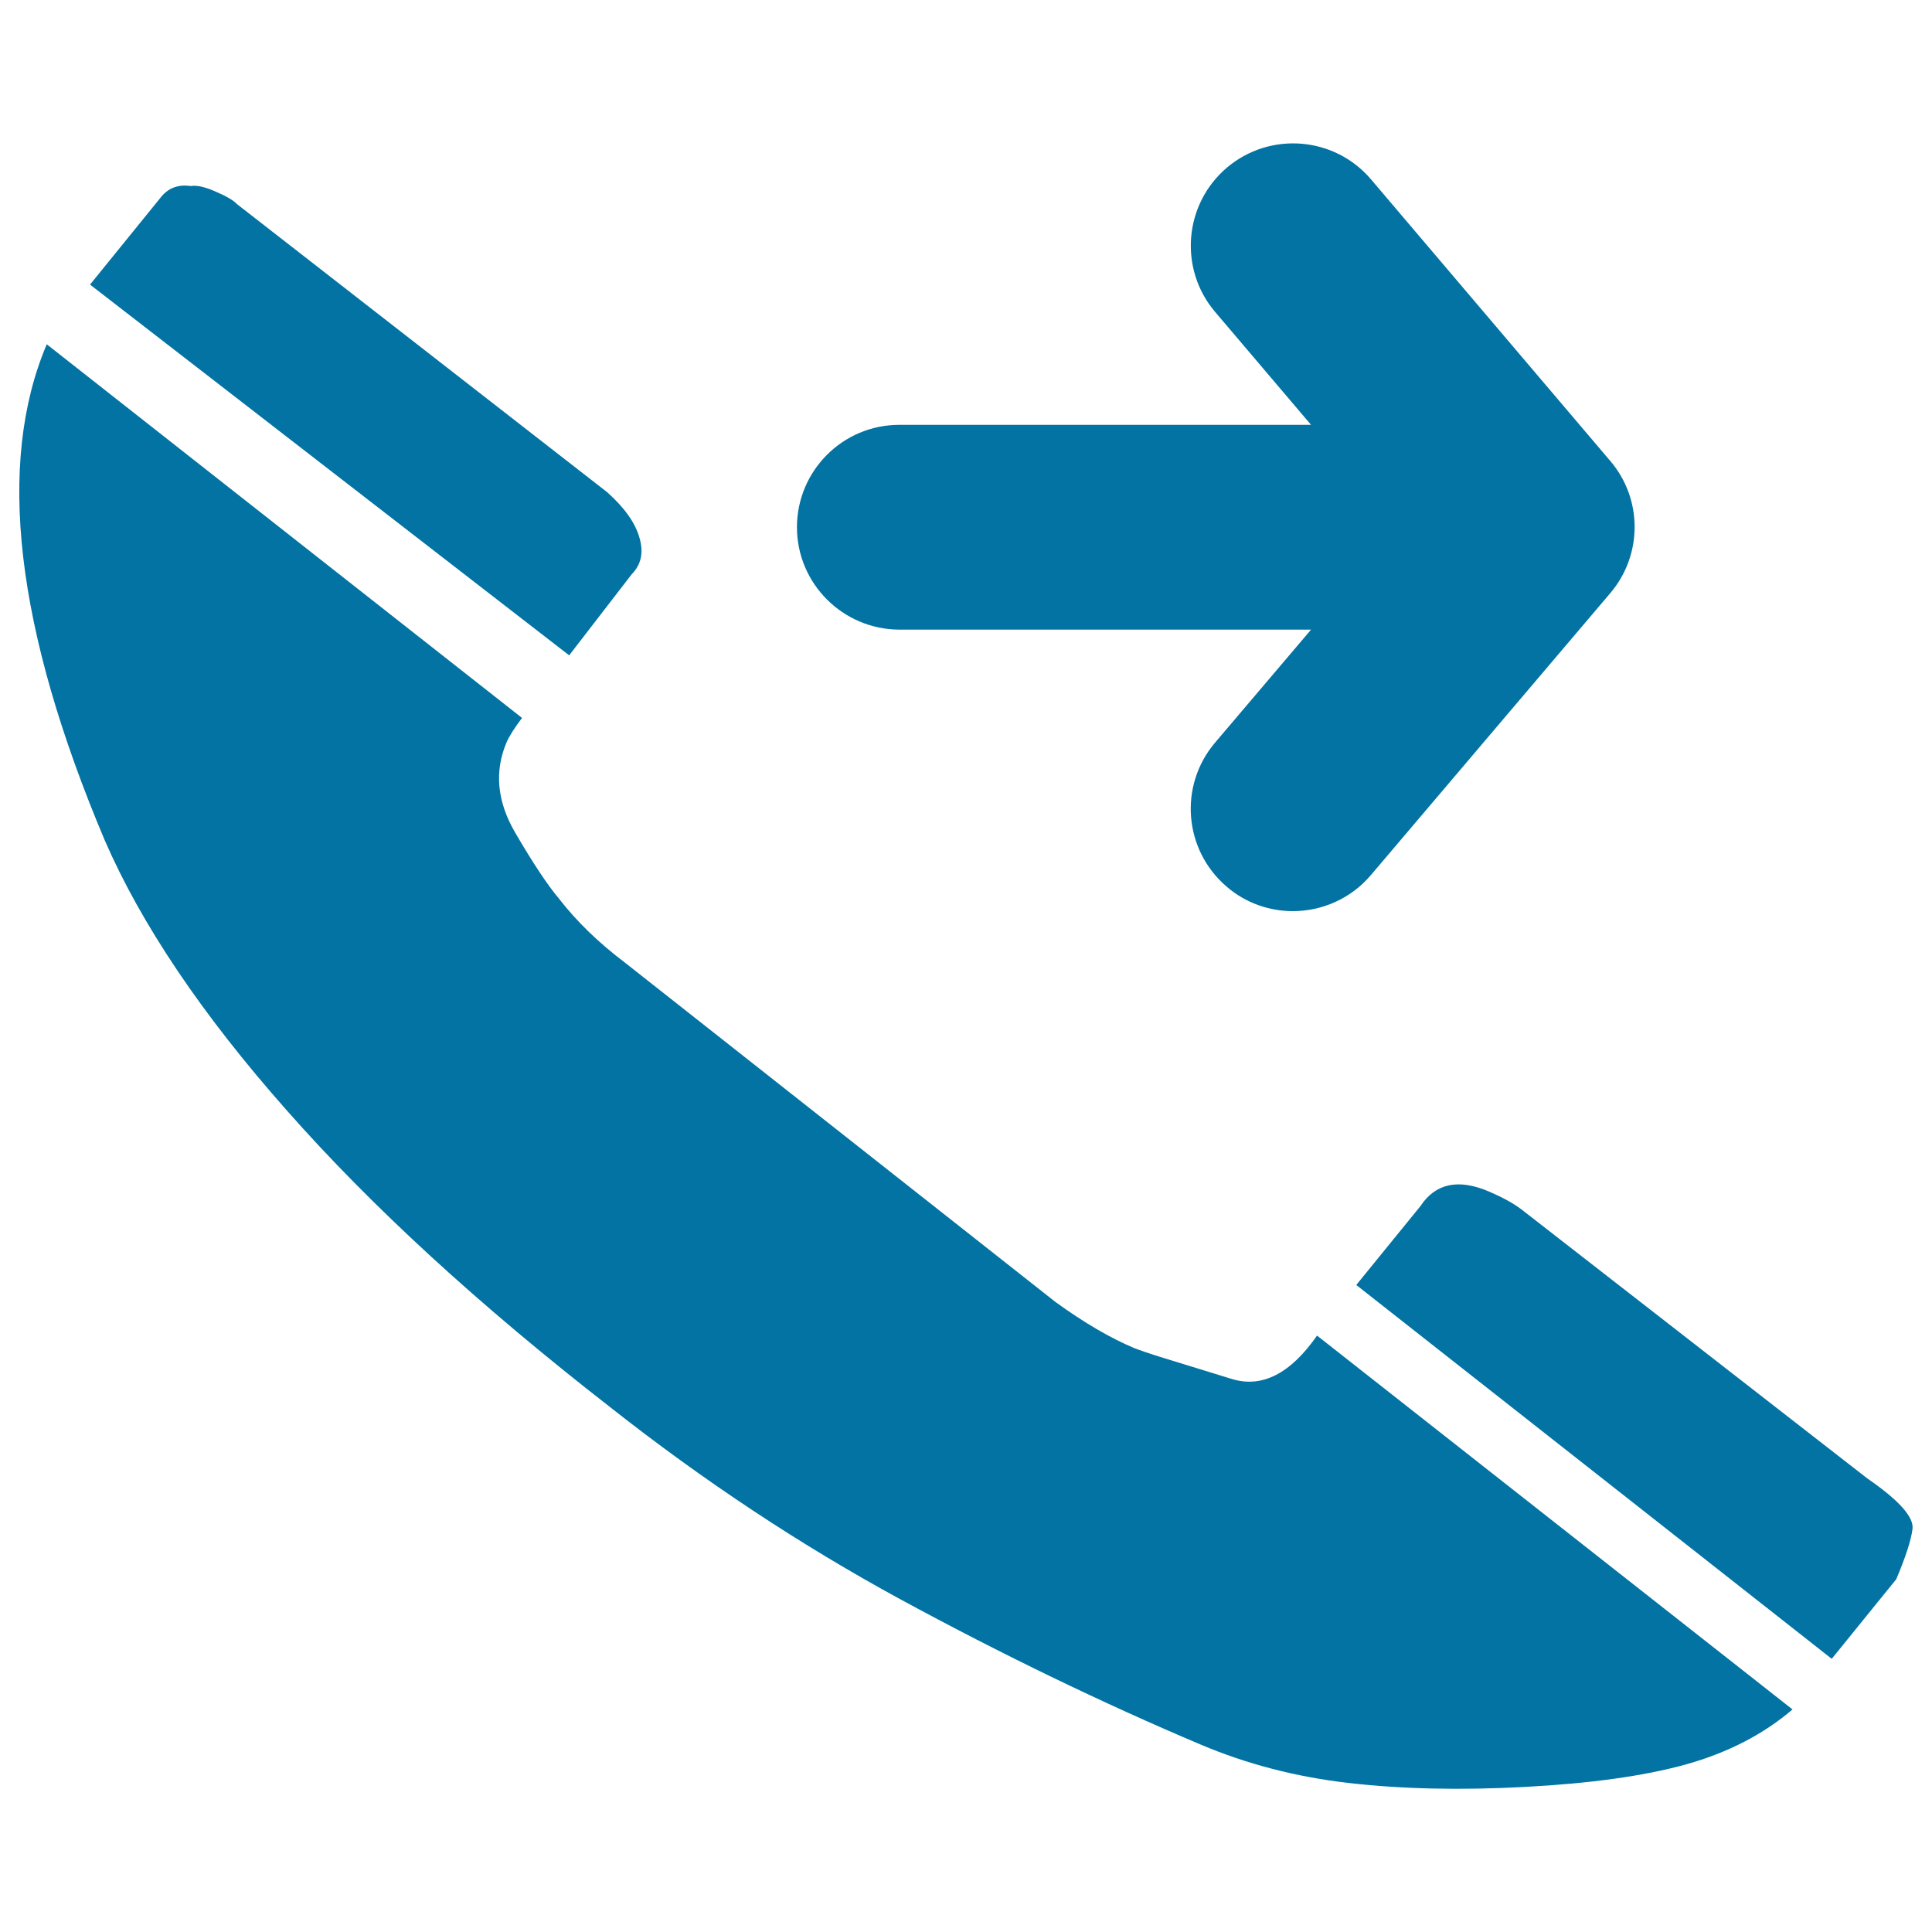 <svg xmlns="http://www.w3.org/2000/svg" viewBox="0 0 1000 1000" style="fill:#0273a2">
<title>Calling Out Symbol Of Auricular With Arrow SVG icon</title>
<g><path d="M412.5,272.9c0-29.2,23.7-53,52.9-53h213.2l-49.7-58.5c-18.9-22.3-16.1-55.7,6.1-74.6c22.3-18.9,55.7-16.2,74.6,6l123.8,145.7c16.9,19.7,16.9,48.8,0,68.6L709.6,452.9c-10.4,12.3-25.4,18.7-40.4,18.7c-12.1,0-24.3-4.1-34.2-12.6c-22.3-19-25-52.3-6.1-74.6l49.7-58.5H465.5C436.3,325.8,412.5,302.1,412.5,272.9z M327,297.2c4.9-5,6.2-11.3,4-18.8c-2.1-7.6-7.6-15.5-16.8-23.7L122.6,105.6c-1.7-1.9-5.7-4.2-11.6-6.7c-5.4-2.3-9.3-3.1-12.3-2.6c-6.7-1-12,1.1-16,6.5l-36.1,44.5l248,191.9L327,297.2z M637.4,713.7c-15.8-4.9-27.5-8.5-35.4-10.9c-7.8-2.4-12.8-4.2-15.1-5.1c-12.1-5.1-25.7-13-40.6-23.8L323.4,498.2c-13.5-10.2-24.9-21.2-34.1-33.1c-5.9-7-13.5-18.4-22.8-34.4c-9.2-15.9-10.7-31.4-4.3-46.5c1.3-3,3.9-7.2,8-12.6L24.2,178.2C-2,240,8,325.5,54.2,434.9c18.9,43.5,50.3,90.2,94.2,139.8c43.8,49.7,99.5,100.8,167.1,153.4c48.7,38.4,99,71.7,151.1,100c52,28.2,103.6,53.2,154.9,74.9c24.1,10.2,49.7,16.8,76.9,19.9c27.2,3.1,57.6,3.8,91.1,2c33.6-1.8,61.3-5.6,83-11.6c21.5-6,40.1-15.5,55.3-28.5L681.7,691.3C667.9,711.1,653.1,718.6,637.4,713.7z M966.6,765.3L787.9,626.3c-4.1-3.2-9.8-6.4-17.3-9.6c-15.9-6.8-27.7-4.1-35.4,7.6L702,665.1l246.1,193.5l33.4-41.2c4.8-11.4,7.7-20.2,8.4-26C990.7,785.3,983,776.6,966.6,765.3z"/></g>
</svg>
